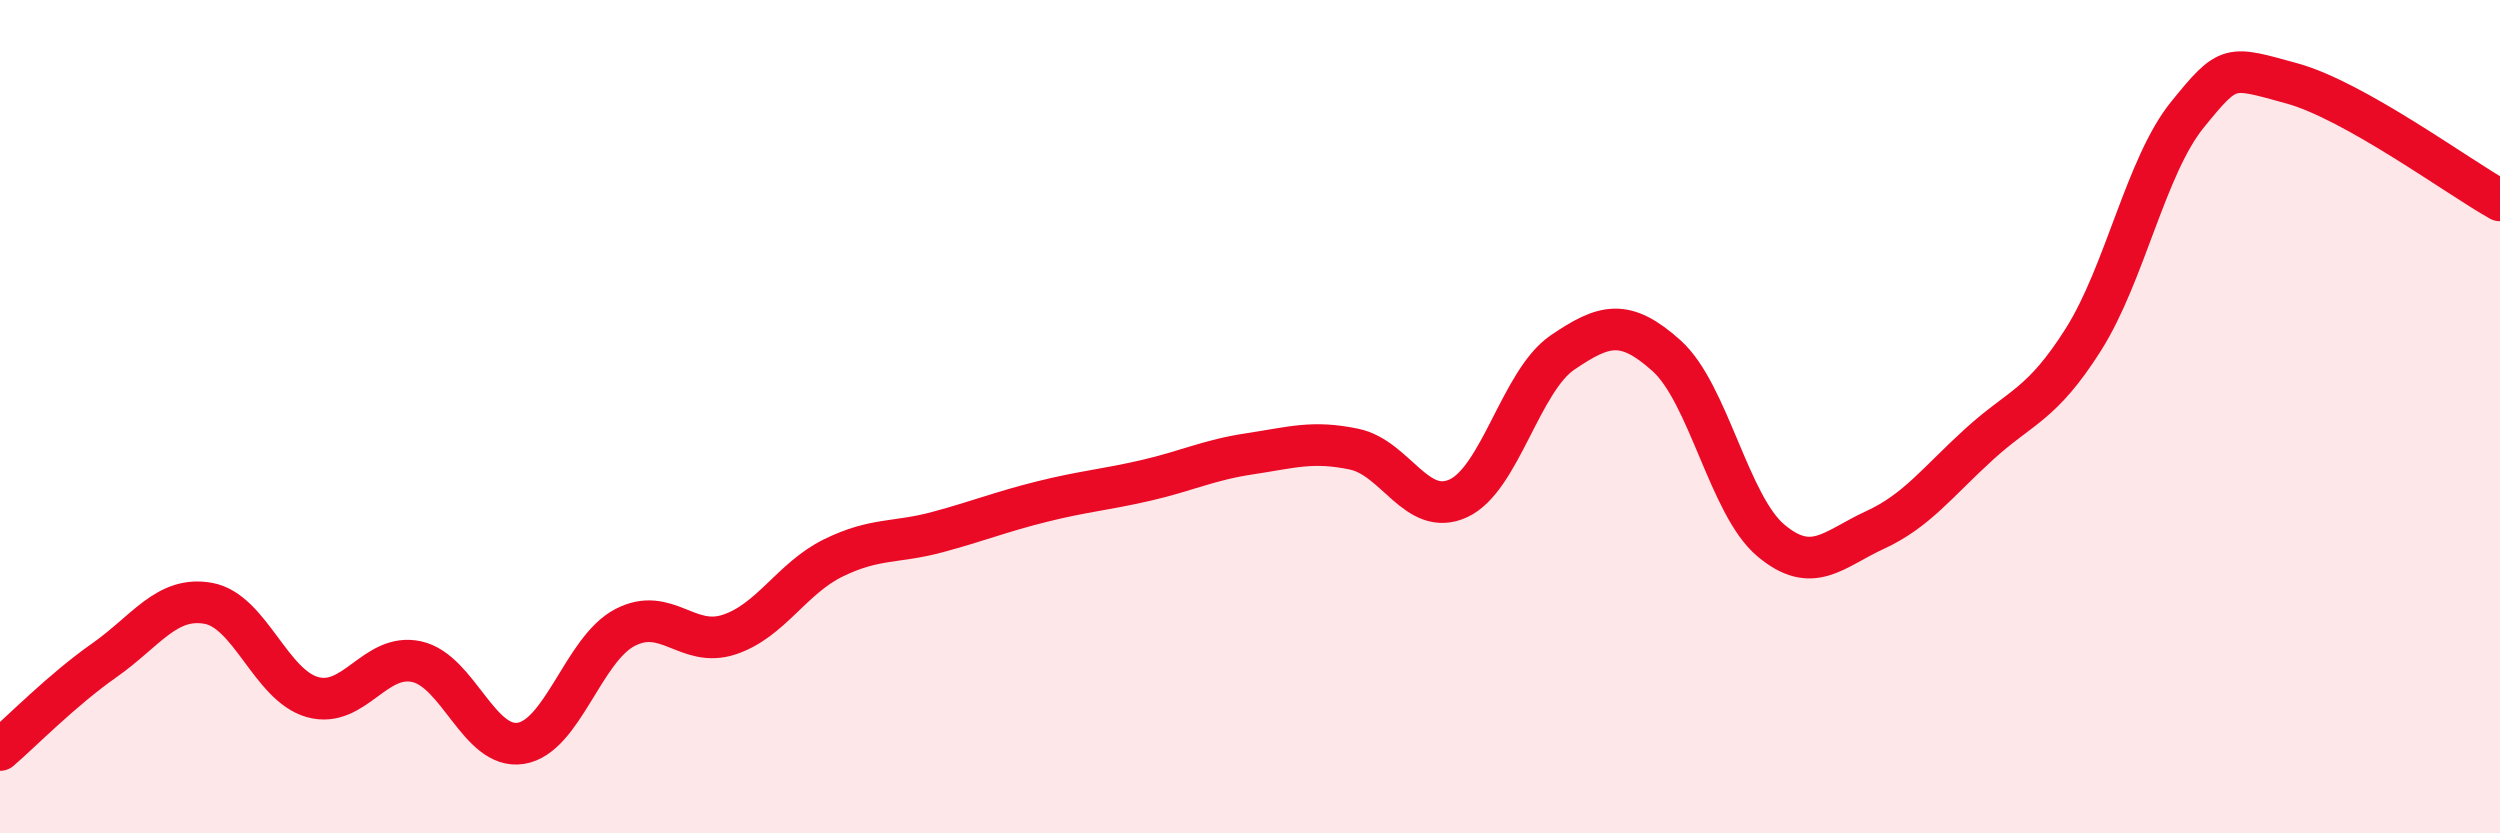 
    <svg width="60" height="20" viewBox="0 0 60 20" xmlns="http://www.w3.org/2000/svg">
      <path
        d="M 0,18 C 0.5,17.57 1.5,16.55 2.5,15.85 C 3.5,15.15 4,14.3 5,14.48 C 6,14.66 6.5,16.45 7.5,16.73 C 8.5,17.01 9,15.66 10,15.88 C 11,16.1 11.5,18 12.5,17.84 C 13.5,17.68 14,15.58 15,15.06 C 16,14.54 16.5,15.56 17.5,15.23 C 18.5,14.9 19,13.88 20,13.39 C 21,12.9 21.5,13.04 22.5,12.77 C 23.5,12.5 24,12.29 25,12.04 C 26,11.79 26.5,11.76 27.5,11.53 C 28.5,11.3 29,11.04 30,10.89 C 31,10.74 31.5,10.57 32.5,10.78 C 33.5,10.99 34,12.42 35,11.96 C 36,11.5 36.5,9.14 37.5,8.46 C 38.5,7.78 39,7.64 40,8.54 C 41,9.44 41.5,12.13 42.5,12.97 C 43.5,13.81 44,13.18 45,12.72 C 46,12.26 46.5,11.57 47.5,10.66 C 48.5,9.75 49,9.73 50,8.15 C 51,6.57 51.5,3.98 52.5,2.75 C 53.5,1.52 53.5,1.59 55,2 C 56.5,2.41 59,4.25 60,4.81L60 20L0 20Z"
        fill="#EB0A25"
        opacity="0.1"
        stroke-linecap="round"
        stroke-linejoin="round"
      />
      <path
        d="M 0,18 C 0.5,17.57 1.5,16.55 2.5,15.85 C 3.5,15.15 4,14.3 5,14.48 C 6,14.66 6.5,16.45 7.5,16.73 C 8.5,17.01 9,15.66 10,15.88 C 11,16.1 11.5,18 12.5,17.84 C 13.5,17.68 14,15.58 15,15.06 C 16,14.54 16.5,15.56 17.5,15.23 C 18.5,14.9 19,13.88 20,13.39 C 21,12.9 21.5,13.04 22.5,12.77 C 23.5,12.5 24,12.29 25,12.04 C 26,11.79 26.5,11.76 27.5,11.53 C 28.5,11.3 29,11.04 30,10.89 C 31,10.74 31.5,10.57 32.5,10.78 C 33.5,10.99 34,12.42 35,11.96 C 36,11.5 36.5,9.14 37.5,8.46 C 38.5,7.78 39,7.64 40,8.54 C 41,9.44 41.5,12.13 42.5,12.97 C 43.5,13.81 44,13.18 45,12.72 C 46,12.26 46.5,11.57 47.5,10.66 C 48.5,9.75 49,9.73 50,8.15 C 51,6.57 51.5,3.98 52.5,2.75 C 53.5,1.52 53.5,1.59 55,2 C 56.5,2.41 59,4.25 60,4.81"
        stroke="#EB0A25"
        stroke-width="1"
        fill="none"
        stroke-linecap="round"
        stroke-linejoin="round"
      />
    </svg>
  